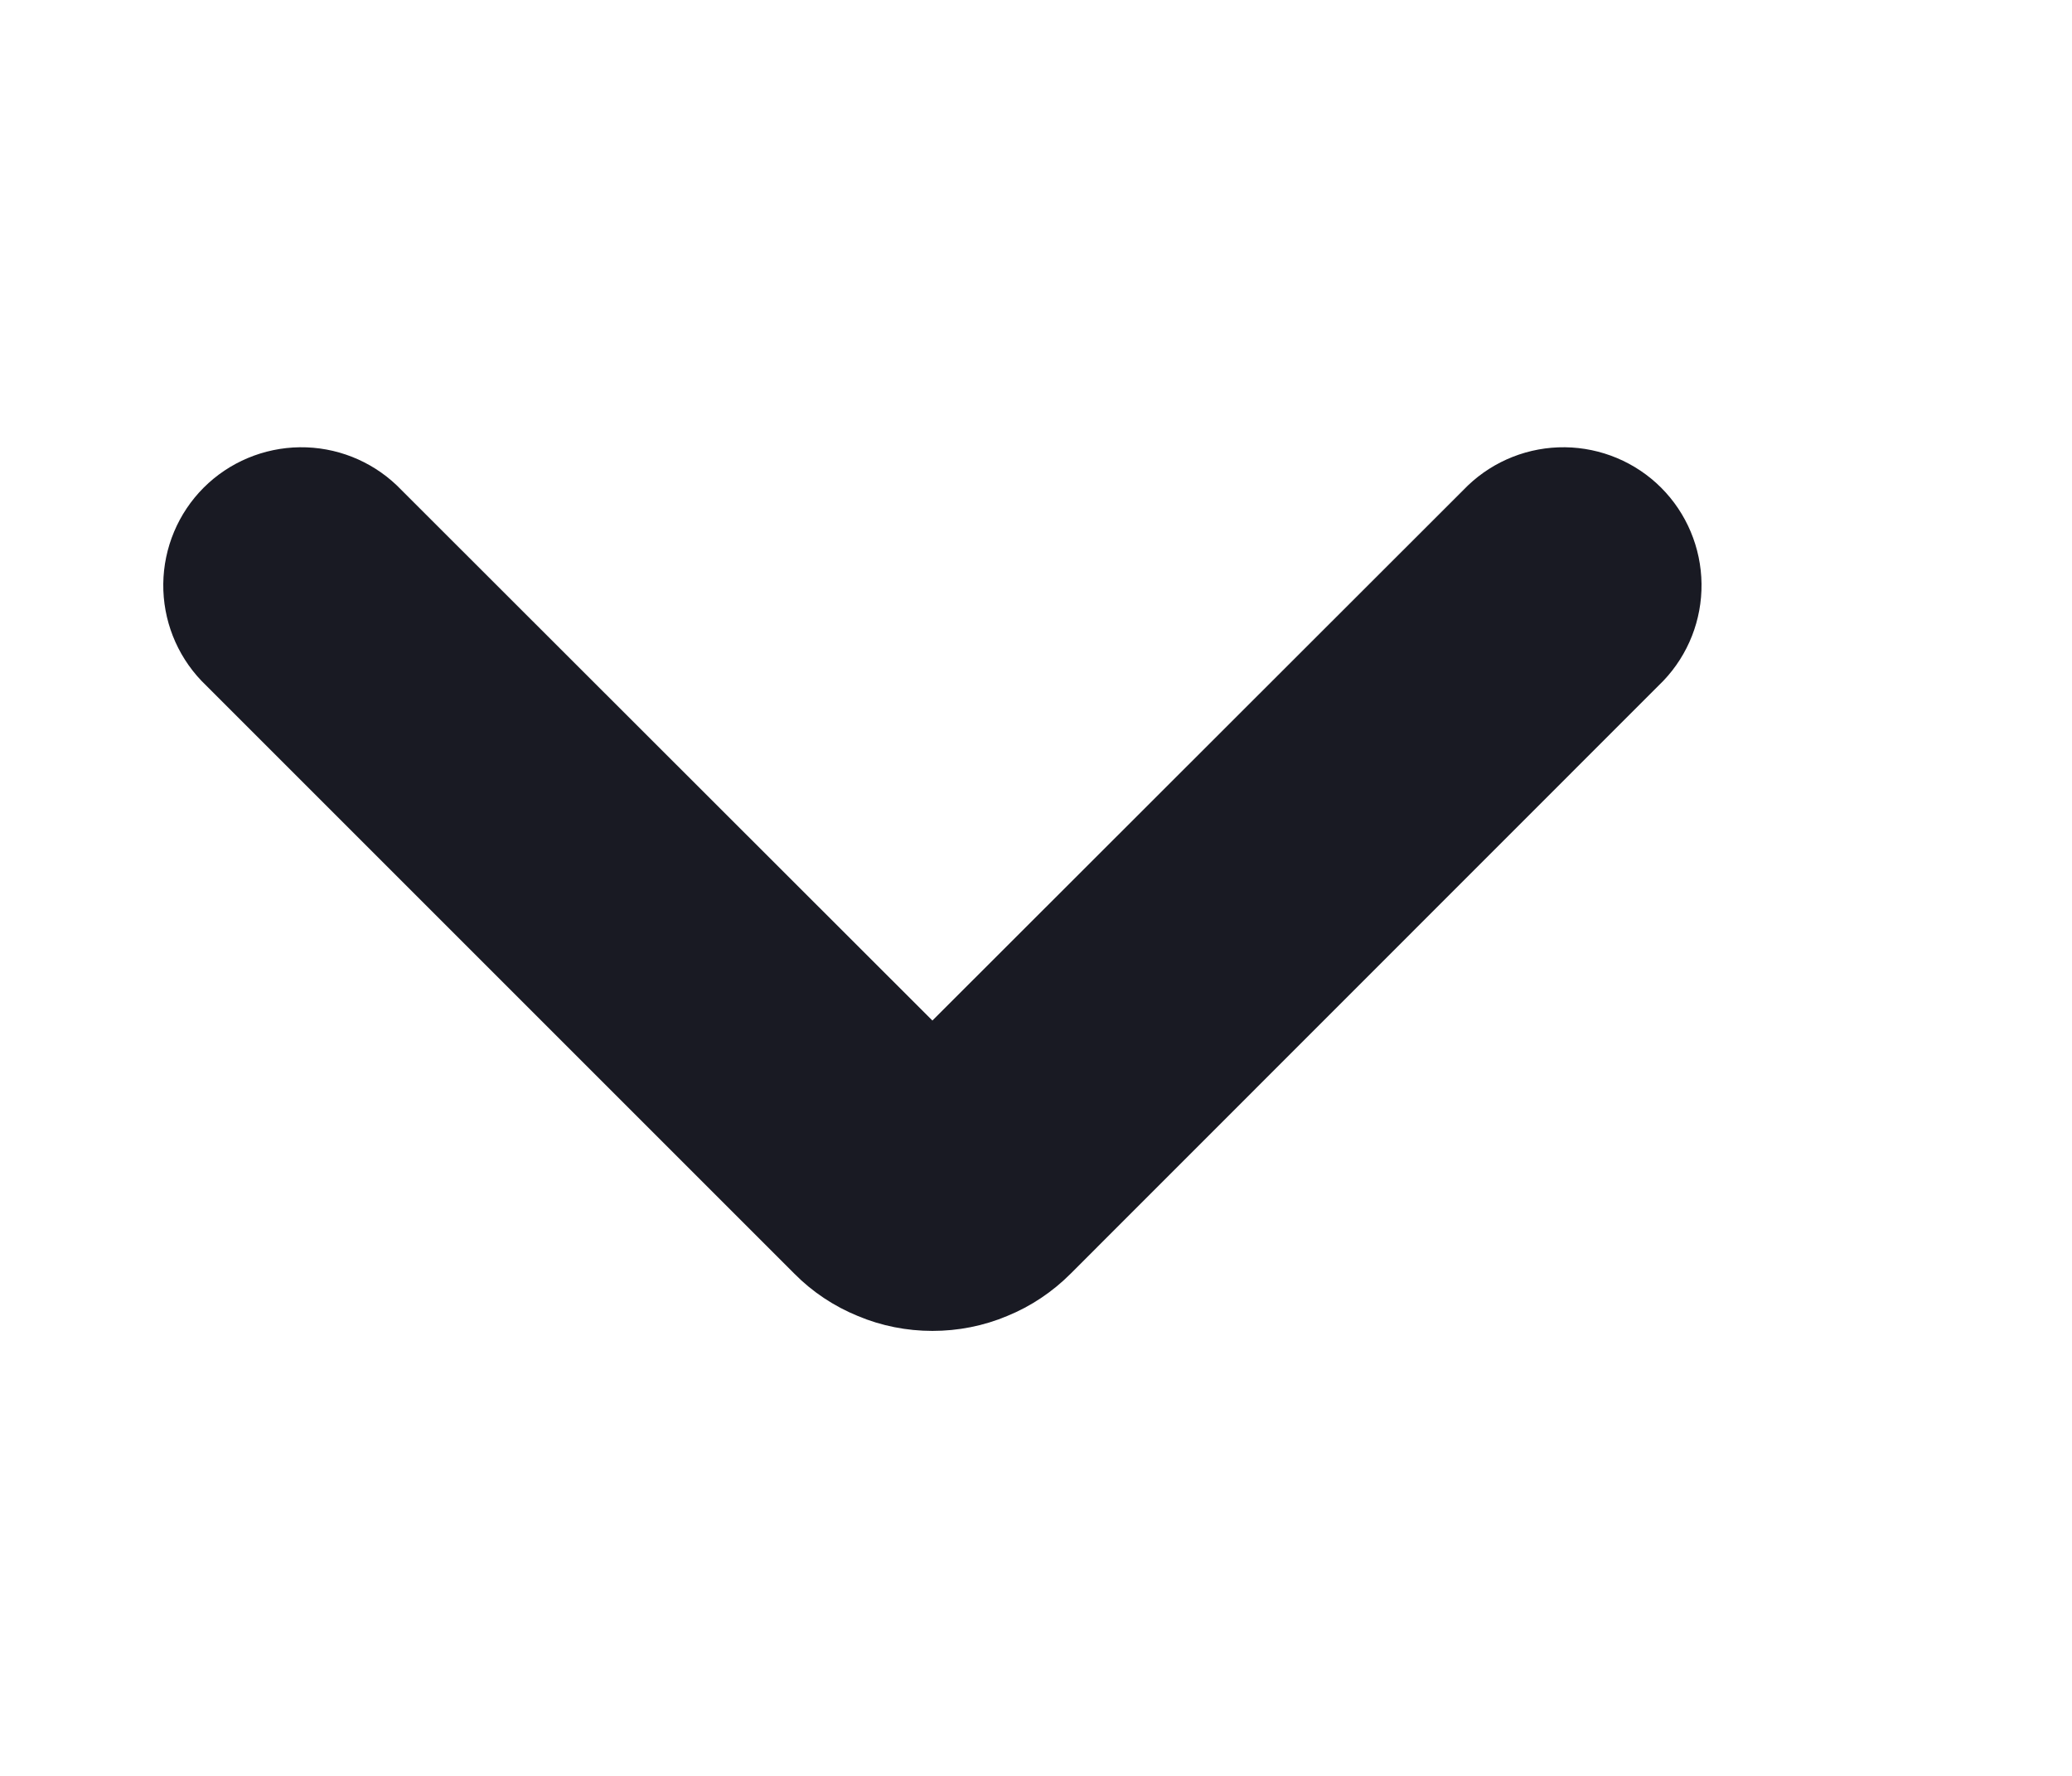 <svg width="14" height="12" viewBox="0 0 10 6" fill="none" xmlns="http://www.w3.org/2000/svg">
<path d="M1.915 1.057C1.789 0.937 1.621 0.871 1.447 0.873C1.273 0.875 1.106 0.945 0.983 1.068C0.86 1.191 0.79 1.358 0.788 1.532C0.786 1.706 0.852 1.874 0.972 2L3.834 4.862C3.921 4.95 4.025 5.019 4.14 5.066C4.254 5.114 4.377 5.138 4.5 5.138C4.624 5.138 4.747 5.114 4.861 5.066C4.976 5.019 5.079 4.95 5.167 4.862L8.028 2C8.148 1.874 8.214 1.706 8.212 1.532C8.21 1.358 8.14 1.191 8.017 1.068C7.894 0.945 7.727 0.875 7.553 0.873C7.379 0.871 7.211 0.937 7.085 1.057L4.5 3.64L1.915 1.057Z" fill="#191A23"/>
</svg>
